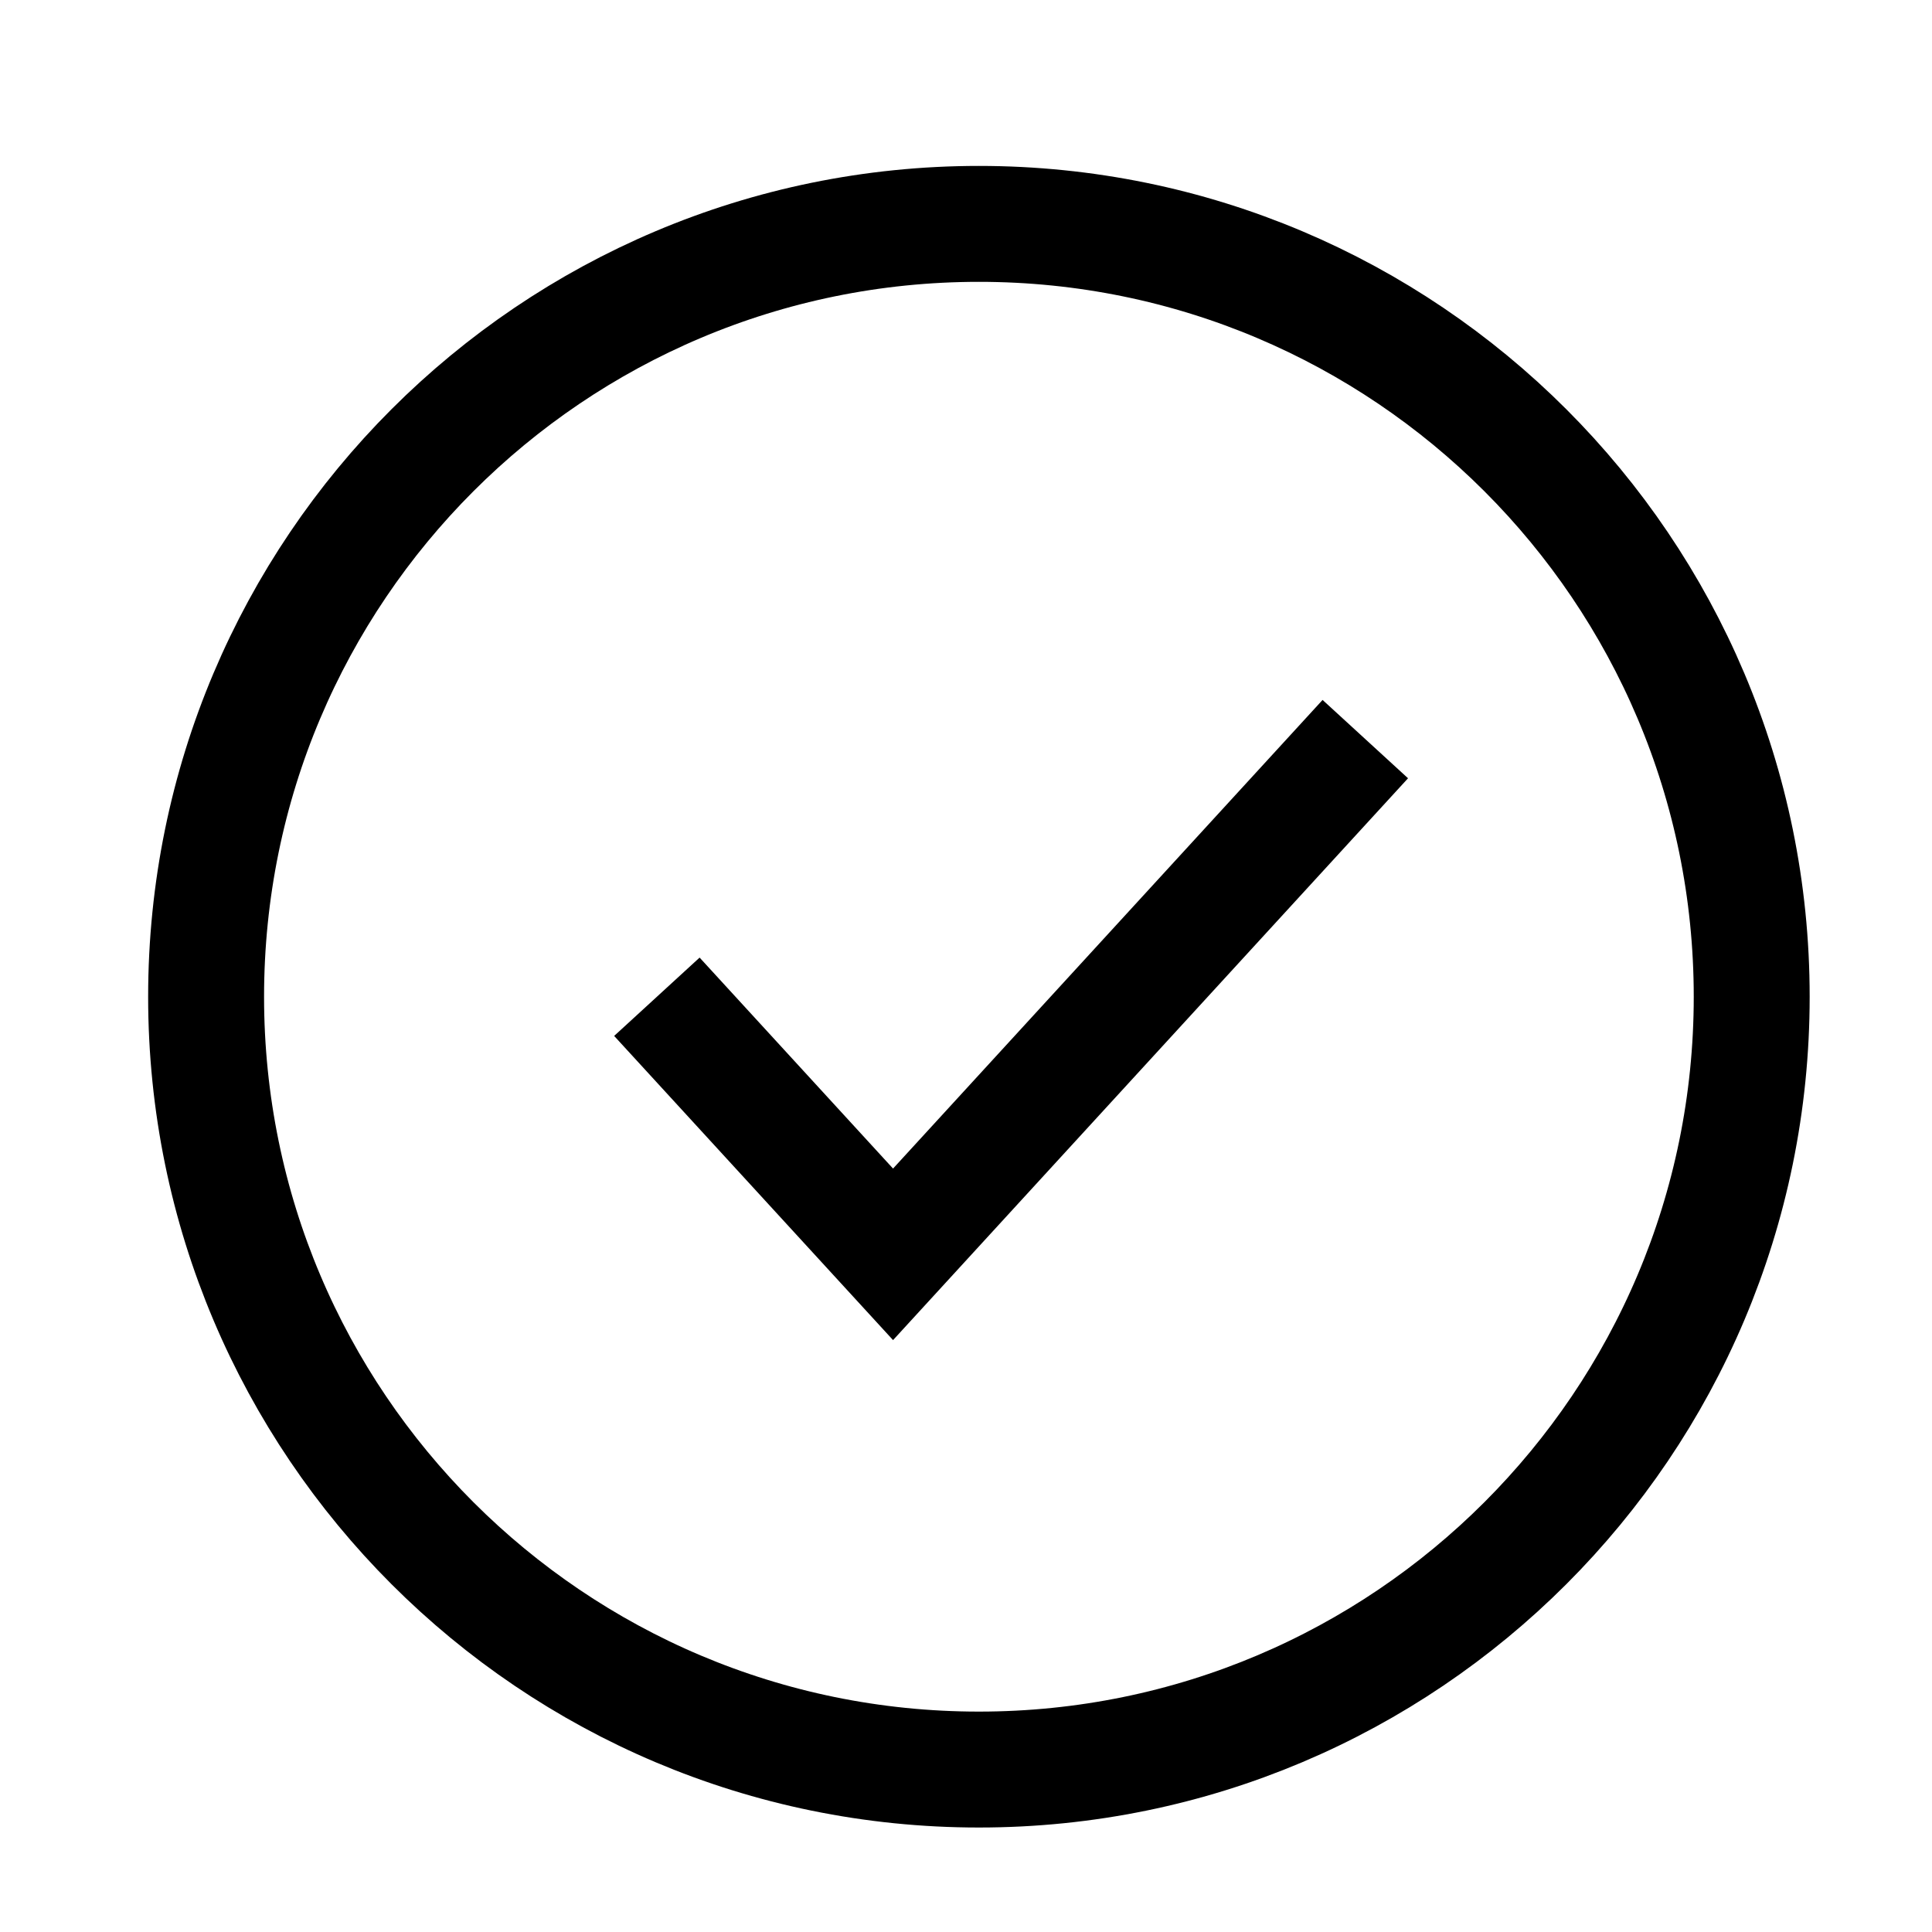<svg width="25" height="25" viewBox="0 0 25 25" fill="none" xmlns="http://www.w3.org/2000/svg">
<path d="M8.5 12.898L11.556 16.231L17.667 9.564M22.667 12.898C22.667 18.42 18.19 22.898 12.667 22.898C7.144 22.898 2.667 18.42 2.667 12.898C2.667 7.375 7.144 2.897 12.667 2.897C18.19 2.897 22.667 7.375 22.667 12.898Z" stroke="black" stroke-width="1.5"/>
</svg>
